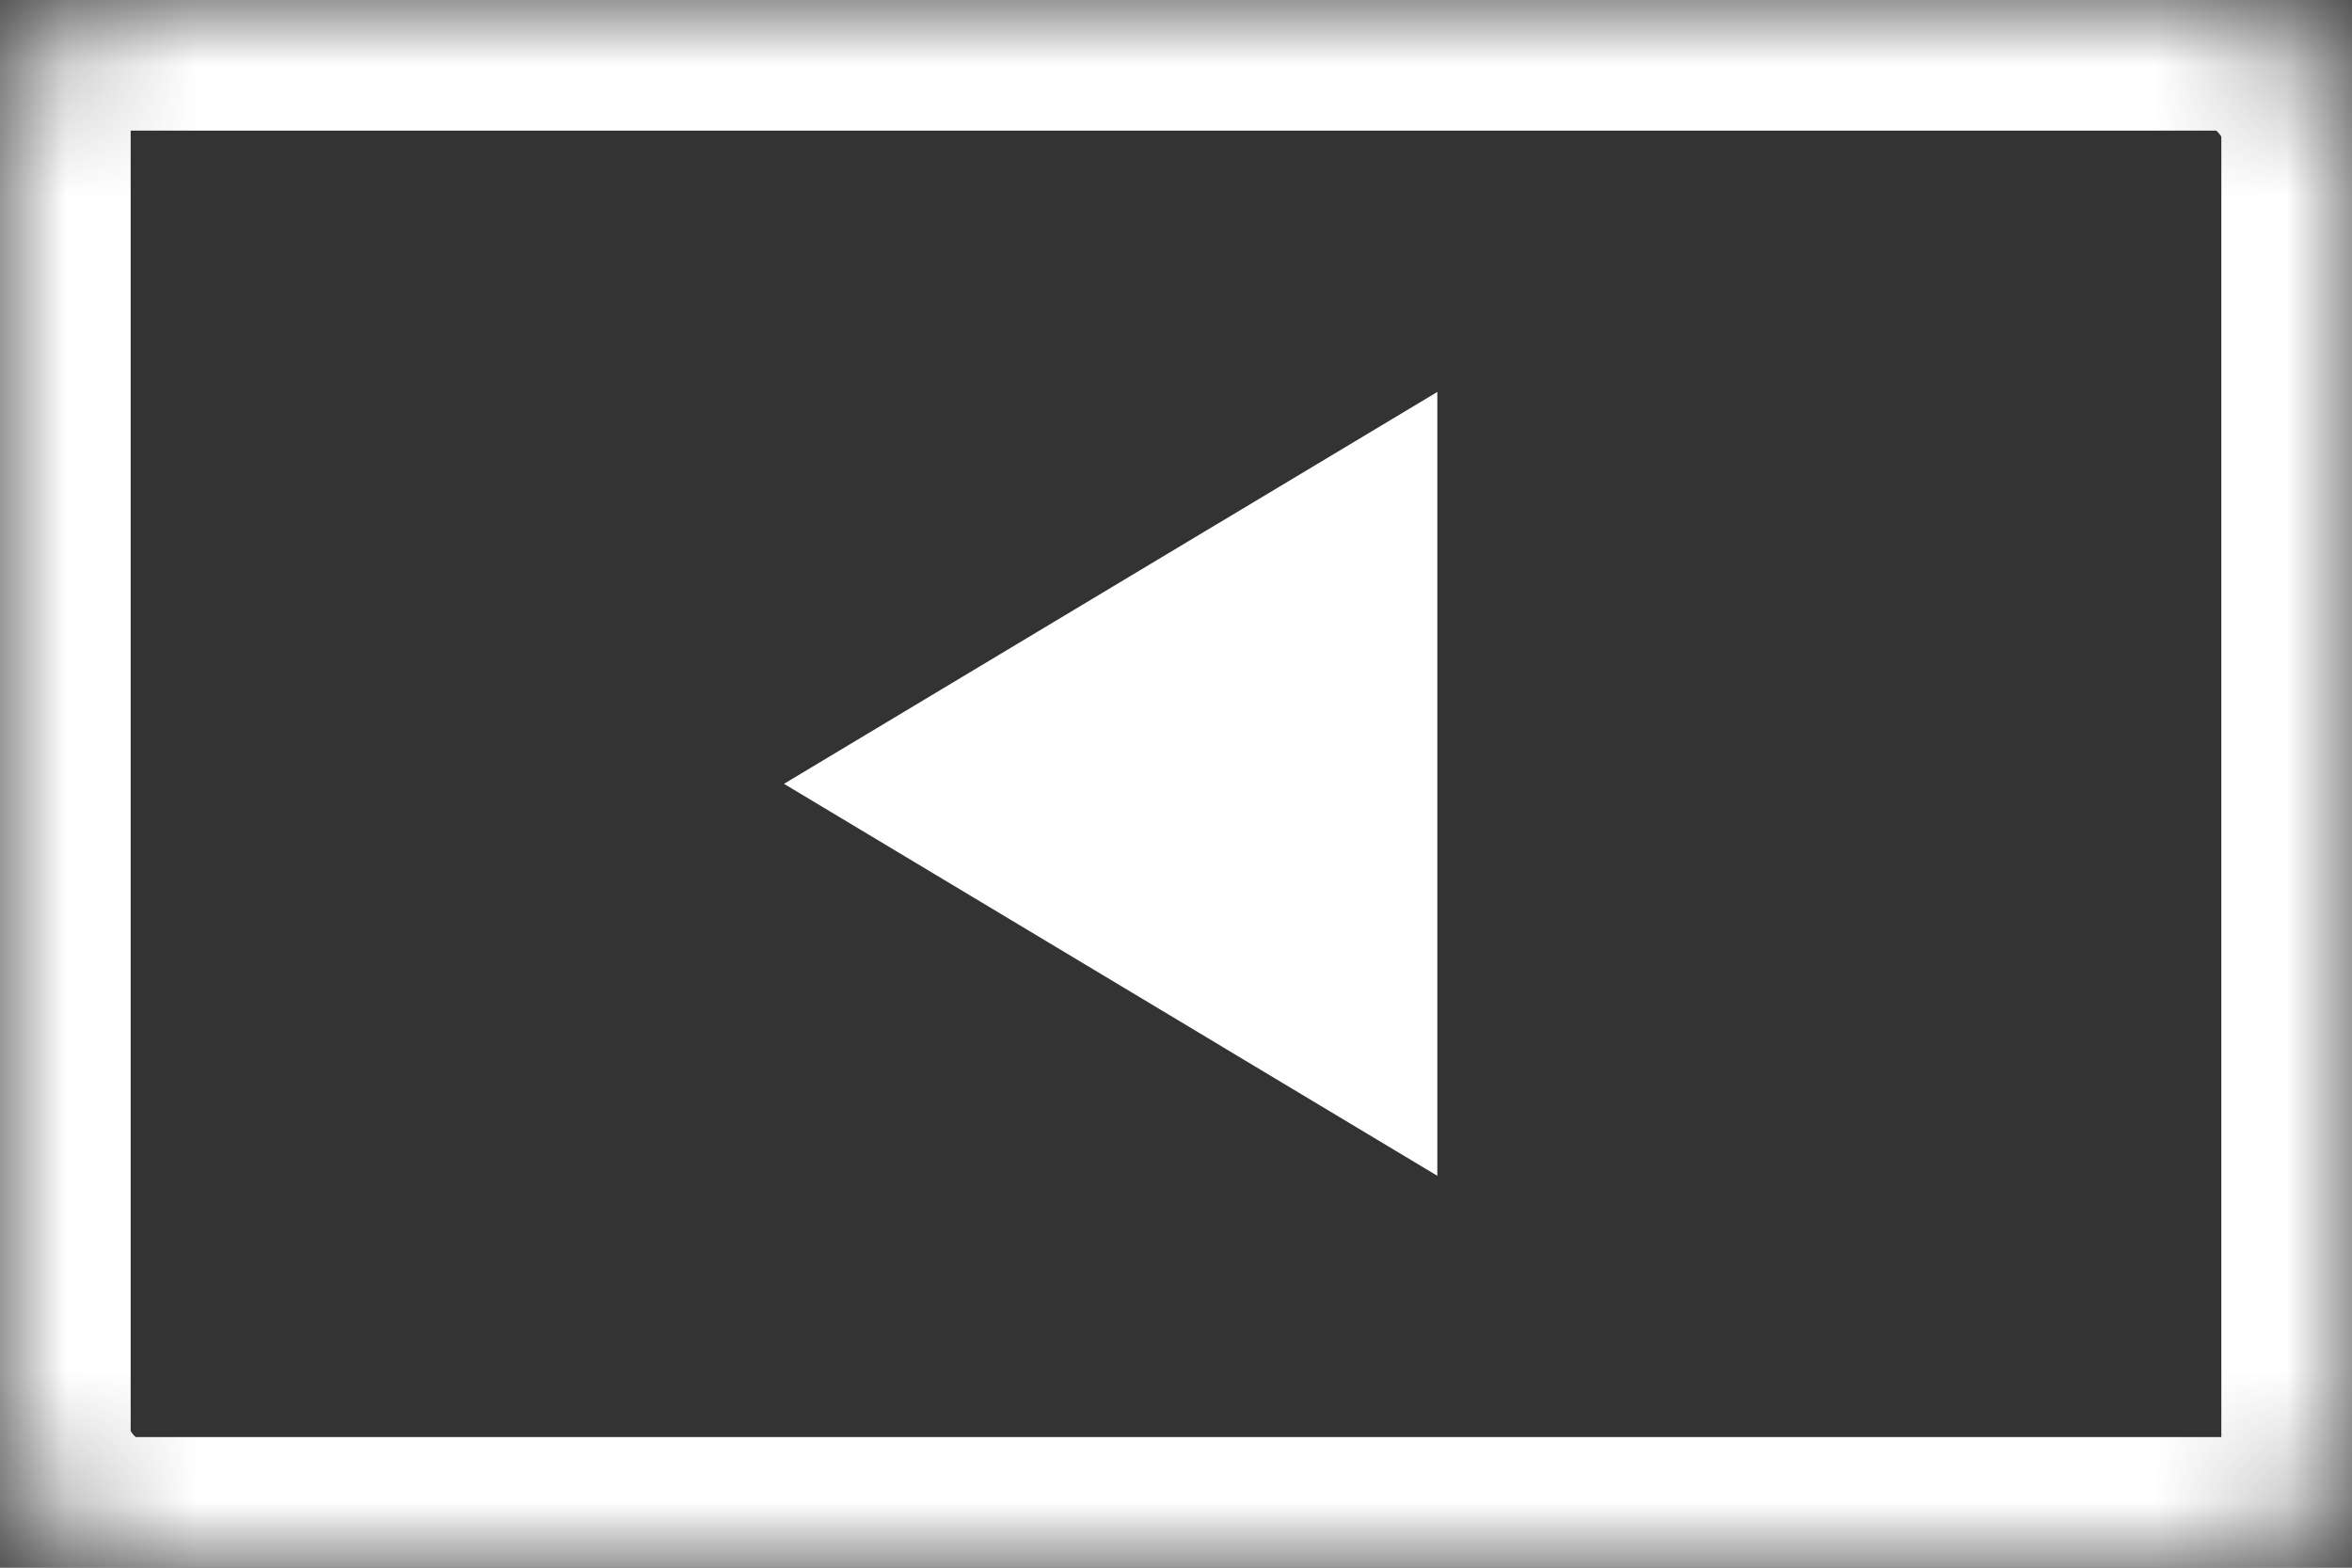 <?xml version="1.0" encoding="UTF-8"?>
<svg width="18px" height="12px" viewBox="0 0 18 12" version="1.1" xmlns="http://www.w3.org/2000/svg" xmlns:xlink="http://www.w3.org/1999/xlink">
    <rect x="0" y="0" width="18" height="12" fill="#333333" stroke="none"/>
    <!-- Generator: Sketch 42 (36781) - http://www.bohemiancoding.com/sketch -->
    <title>icon-previous</title>
    <defs>
        <rect id="path-1" x="0" y="0" width="18" height="12" rx="1"></rect>
        <mask id="mask-2" maskContentUnits="userSpaceOnUse" maskUnits="objectBoundingBox" x="0" y="0" width="18" height="12" fill="white">
            <use xlink:href="#path-1"></use>
        </mask>
    </defs>
    <g id="Page-1" stroke="none" stroke-width="1" fill="none" fill-rule="evenodd">
        <g id="Artboard-1-Copy-21" transform="translate(-97, -173)">
            <g id="icon-previous" transform="translate(97, 173)">
                <use id="Rectangle" stroke="#FFFFFF" mask="url(#mask-2)" stroke-width="2" xlink:href="#path-1"></use>
                <polygon id="Rectangle-7" fill="#FFFFFF" points="11 3 11 9 6 6"></polygon>
            </g>
        </g>
    </g>
</svg>